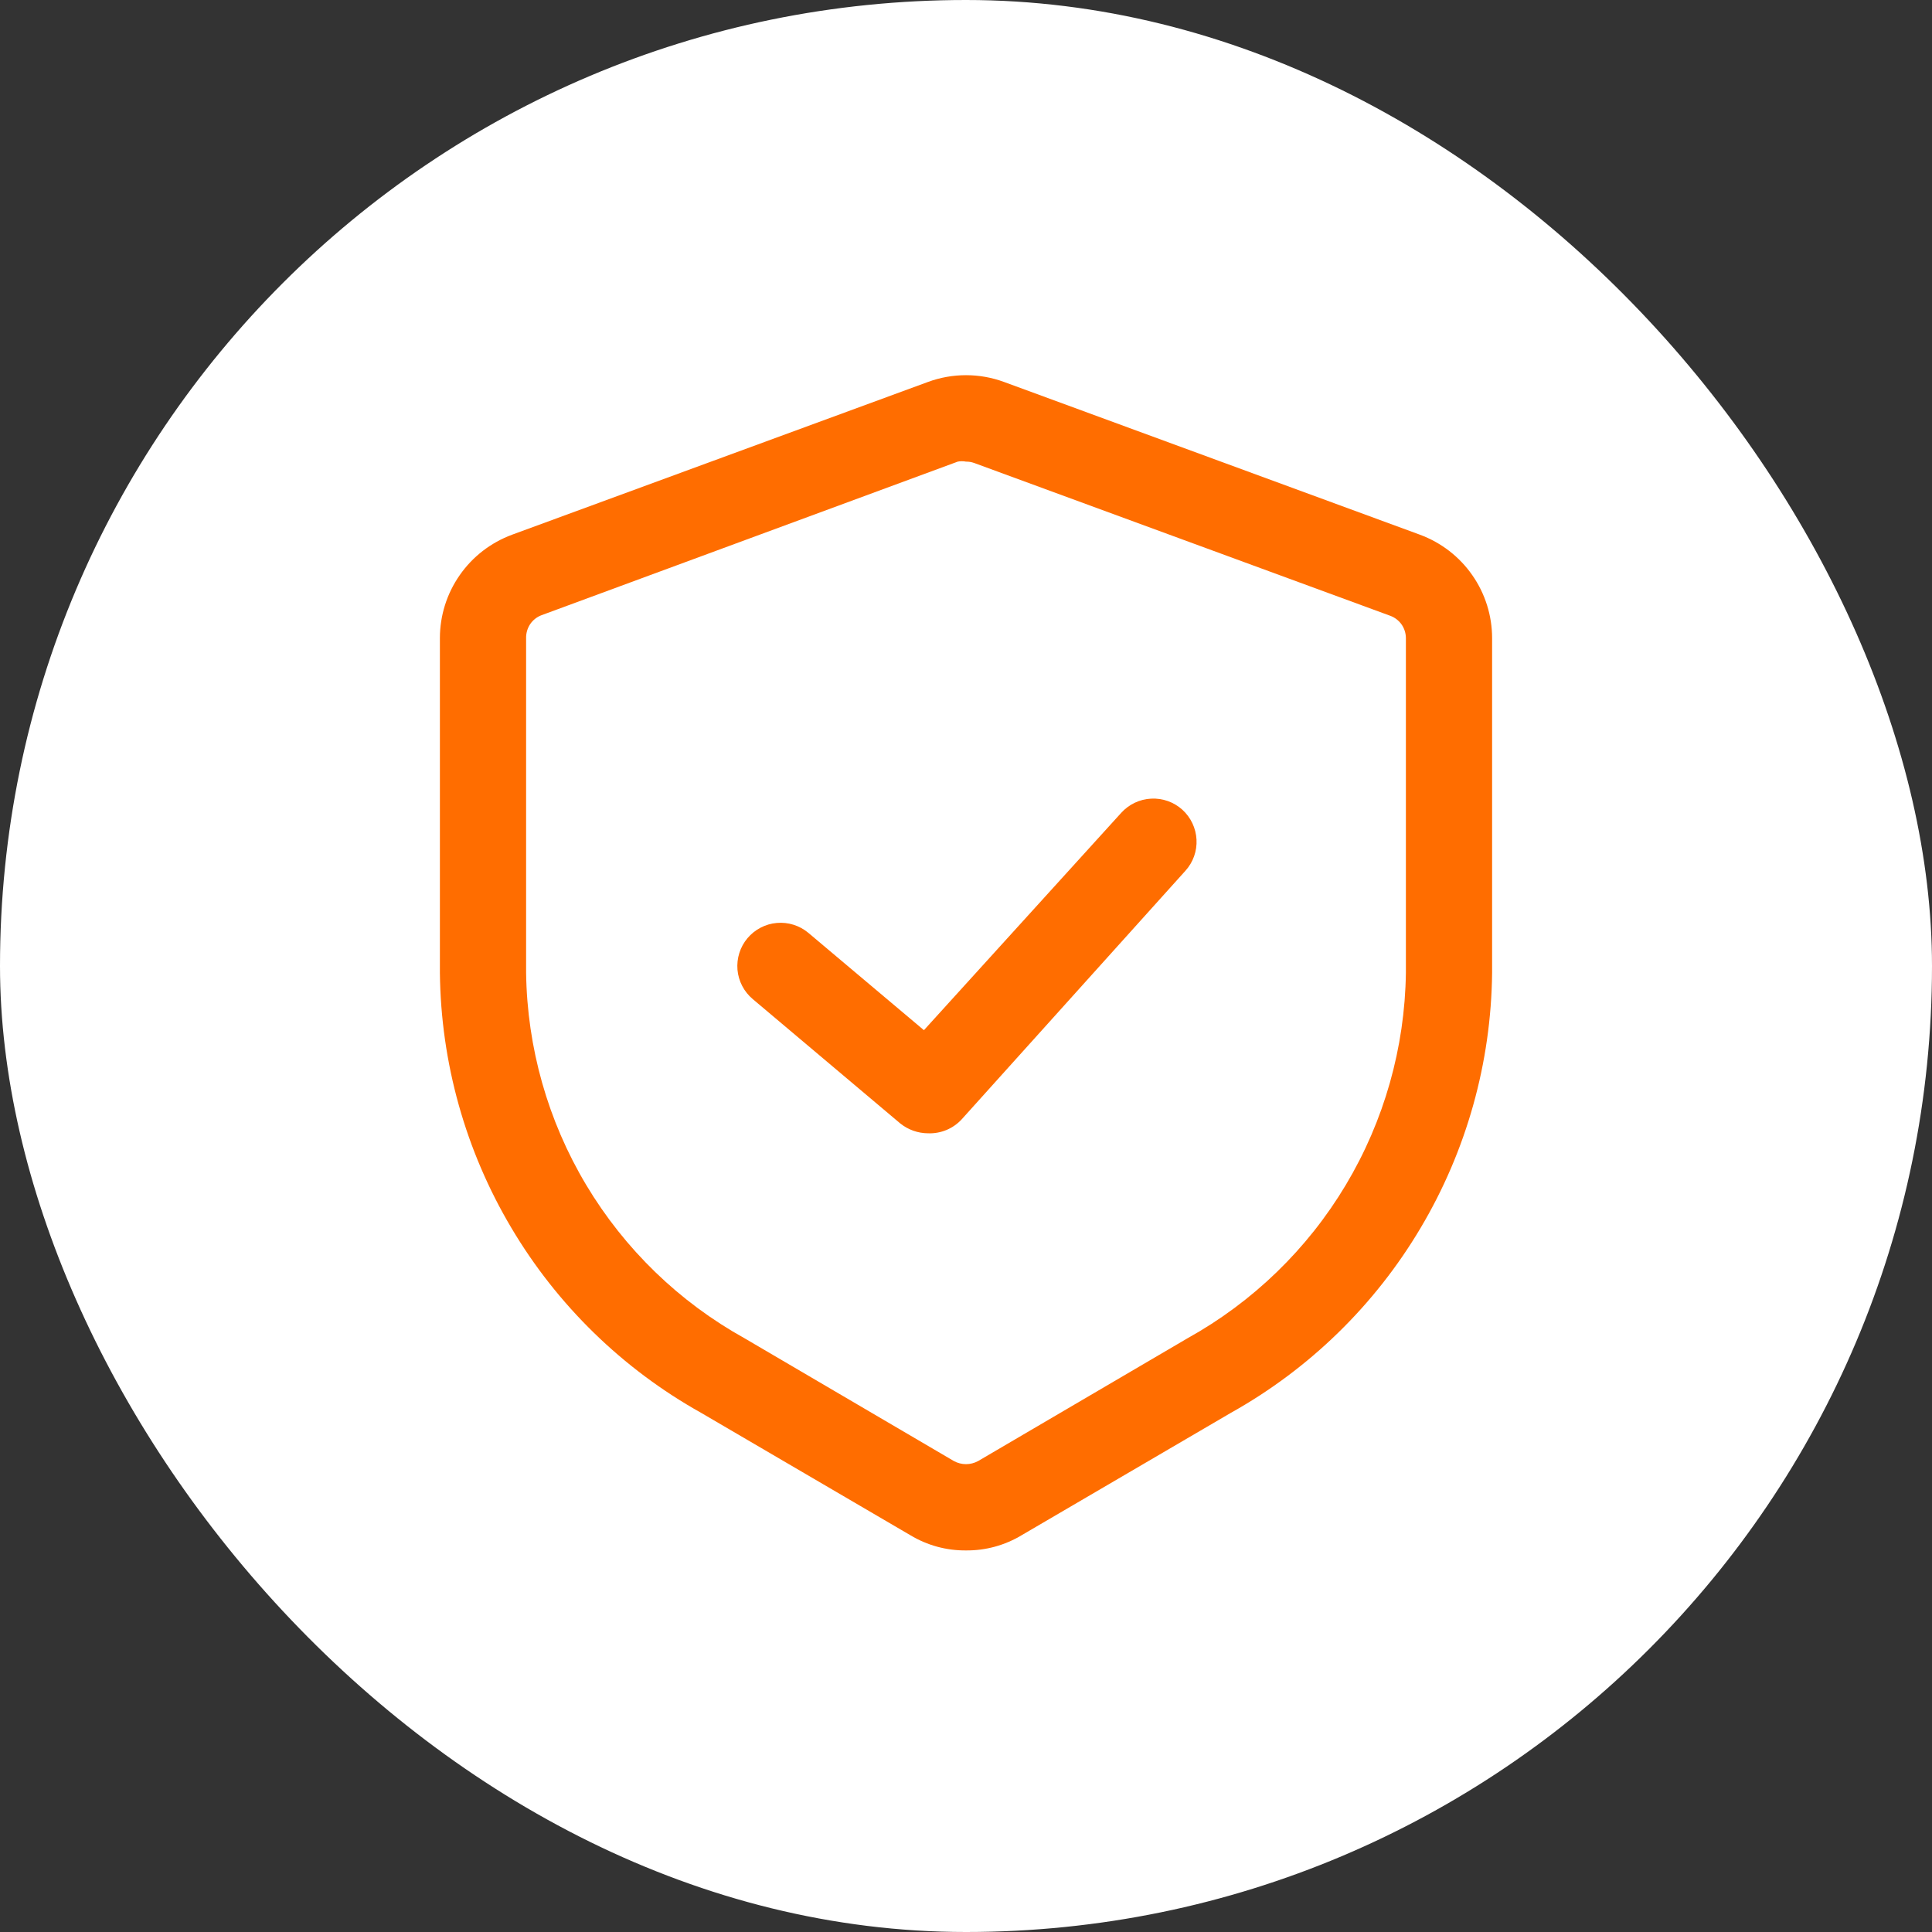 <svg width="32" height="32" viewBox="0 0 32 32" fill="none" xmlns="http://www.w3.org/2000/svg">
<rect x="0" y="0" width="32" height="32" fill="#333333" stroke="none"/>
<rect width="32" height="32" rx="16" fill="white"/>
<path d="M16 25.68C15.676 25.683 15.358 25.596 15.08 25.429L11.611 23.4C10.313 22.674 9.229 21.618 8.47 20.338C7.71 19.059 7.302 17.602 7.286 16.114V10.571C7.286 10.198 7.4 9.833 7.614 9.527C7.827 9.22 8.13 8.987 8.48 8.857L15.371 6.326C15.777 6.177 16.223 6.177 16.629 6.326L23.52 8.857C23.87 8.987 24.173 9.22 24.386 9.527C24.6 9.833 24.714 10.198 24.714 10.571V16.114C24.698 17.602 24.29 19.059 23.53 20.338C22.771 21.618 21.687 22.674 20.389 23.4L16.92 25.429C16.642 25.596 16.324 25.683 16 25.68ZM16 7.646C15.955 7.637 15.908 7.637 15.863 7.646L8.971 10.189C8.894 10.217 8.827 10.27 8.781 10.338C8.735 10.407 8.712 10.489 8.714 10.571V16.114C8.731 17.352 9.074 18.564 9.709 19.626C10.345 20.689 11.249 21.565 12.332 22.166L15.8 24.2C15.861 24.233 15.93 24.251 16 24.251C16.07 24.251 16.139 24.233 16.2 24.2L19.669 22.166C20.751 21.565 21.656 20.689 22.291 19.626C22.926 18.564 23.269 17.352 23.286 16.114V10.571C23.286 10.491 23.262 10.412 23.216 10.345C23.17 10.279 23.104 10.228 23.029 10.2L16.137 7.669C16.093 7.653 16.047 7.645 16 7.646Z" fill="#FF6D00"/>
<path d="M15.371 18.771C15.203 18.77 15.04 18.712 14.909 18.606L12.469 16.549C12.323 16.427 12.232 16.252 12.215 16.063C12.199 15.873 12.258 15.685 12.38 15.54C12.502 15.395 12.677 15.303 12.866 15.287C13.055 15.27 13.243 15.329 13.389 15.451L15.303 17.063L18.571 13.463C18.699 13.322 18.877 13.237 19.067 13.228C19.256 13.218 19.442 13.284 19.583 13.411C19.724 13.539 19.808 13.717 19.818 13.906C19.828 14.096 19.762 14.282 19.634 14.423L15.931 18.537C15.861 18.614 15.774 18.675 15.677 18.716C15.58 18.756 15.476 18.775 15.371 18.771Z" fill="#FF6D00"/>
</svg>
